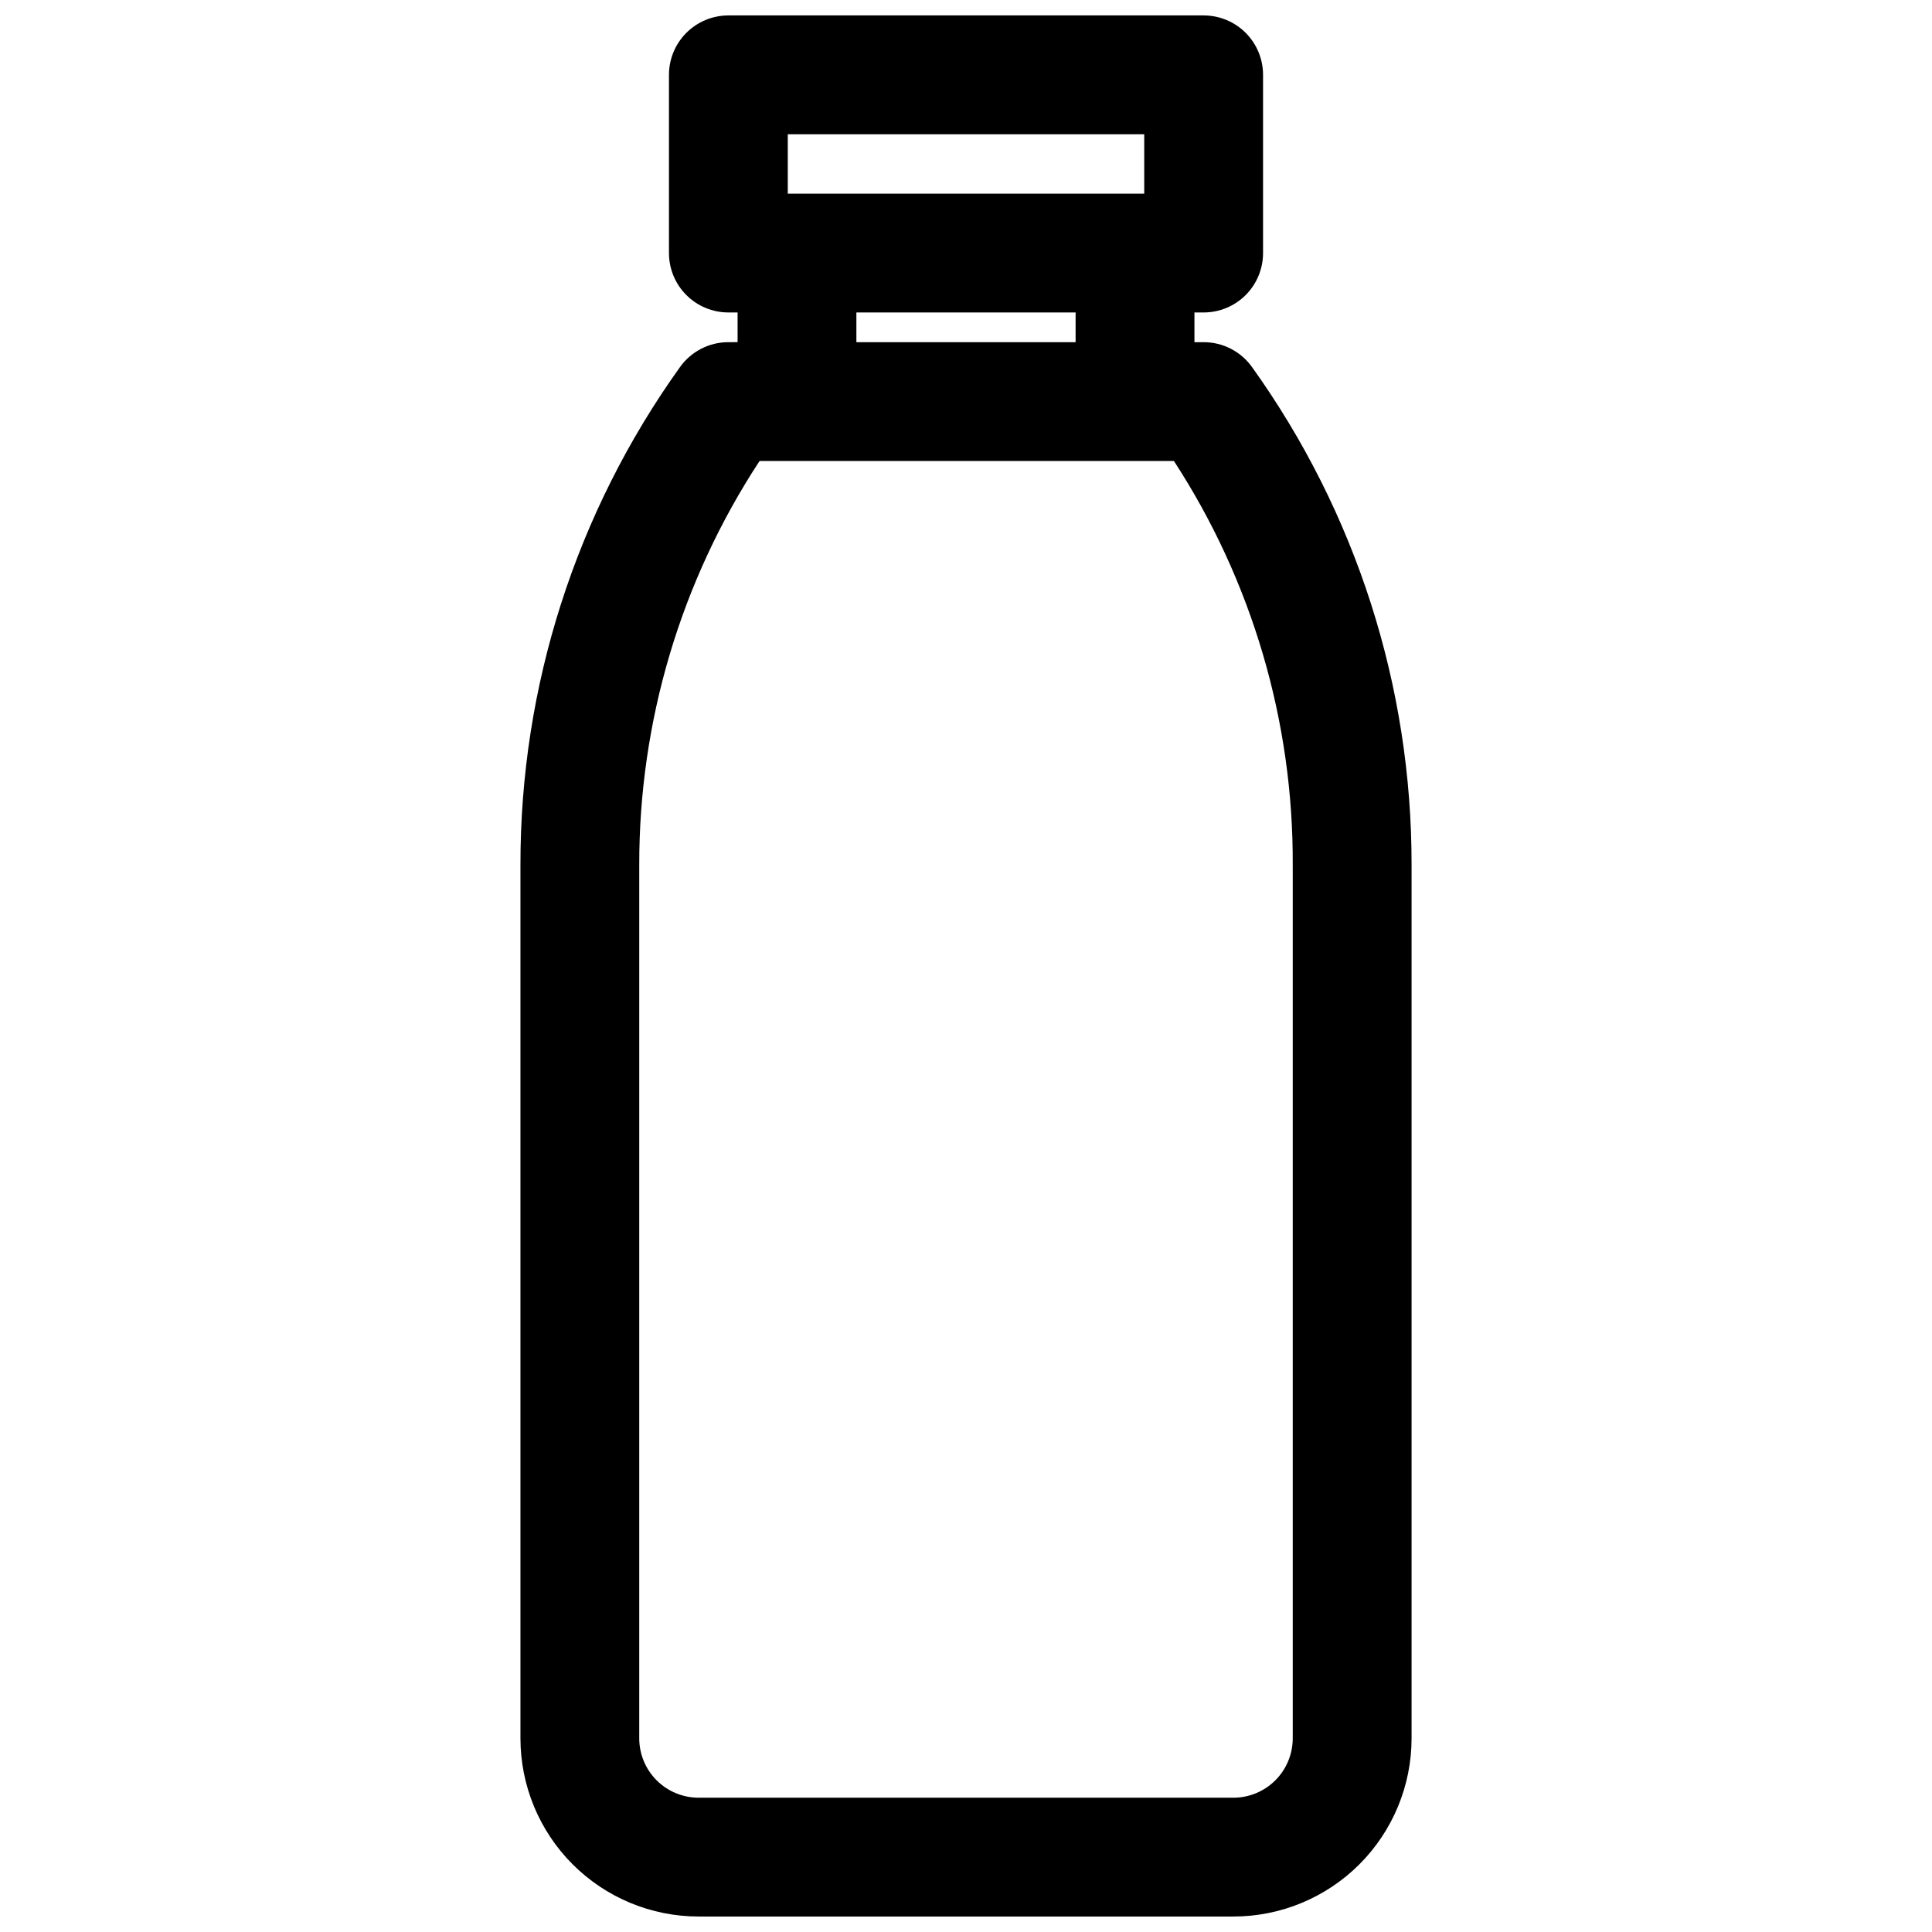 <?xml version="1.0" encoding="UTF-8"?>
<!-- Uploaded to: SVG Repo, www.svgrepo.com, Generator: SVG Repo Mixer Tools -->
<svg width="800px" height="800px" version="1.1" viewBox="144 144 512 512" xmlns="http://www.w3.org/2000/svg">
 <defs>
  <clipPath id="a">
   <path d="m281 148.09h238v503.81h-238z"/>
  </clipPath>
 </defs>
 <g clip-path="url(#a)">
  <path d="m329.15 651.9h141.7c12.527 0 24.539-4.977 33.398-13.832 8.855-8.859 13.832-20.871 13.832-33.398v-231.44c0.07-47.32-14.715-93.469-42.273-131.94-2.953-4.148-7.734-6.613-12.828-6.609h-2.441v-7.875h2.441c4.172 0 8.18-1.656 11.133-4.609 2.949-2.953 4.609-6.957 4.609-11.133v-47.234c0-4.172-1.66-8.18-4.609-11.133-2.953-2.949-6.961-4.609-11.133-4.609h-125.95c-4.176 0-8.18 1.66-11.133 4.609-2.953 2.953-4.613 6.961-4.613 11.133v47.234c0 4.176 1.66 8.18 4.613 11.133s6.957 4.609 11.133 4.609h2.441v7.871l-2.441 0.004c-5.098-0.004-9.879 2.461-12.832 6.609-27.555 38.469-42.34 84.617-42.273 131.94v231.44c0 12.527 4.977 24.539 13.836 33.398 8.855 8.855 20.871 13.832 33.395 13.832zm23.617-472.32h94.465v15.742h-94.465zm18.184 47.23h58.094v7.871l-58.094 0.004zm-57.543 146.42c-0.062-38.035 11.02-75.258 31.883-107.06h109.81c20.723 31.844 31.672 69.062 31.488 107.06v231.44c0 4.176-1.656 8.18-4.609 11.133-2.953 2.953-6.957 4.609-11.133 4.609h-141.7c-4.172 0-8.18-1.656-11.133-4.609-2.949-2.953-4.609-6.957-4.609-11.133z"/>
 </g>
</svg>